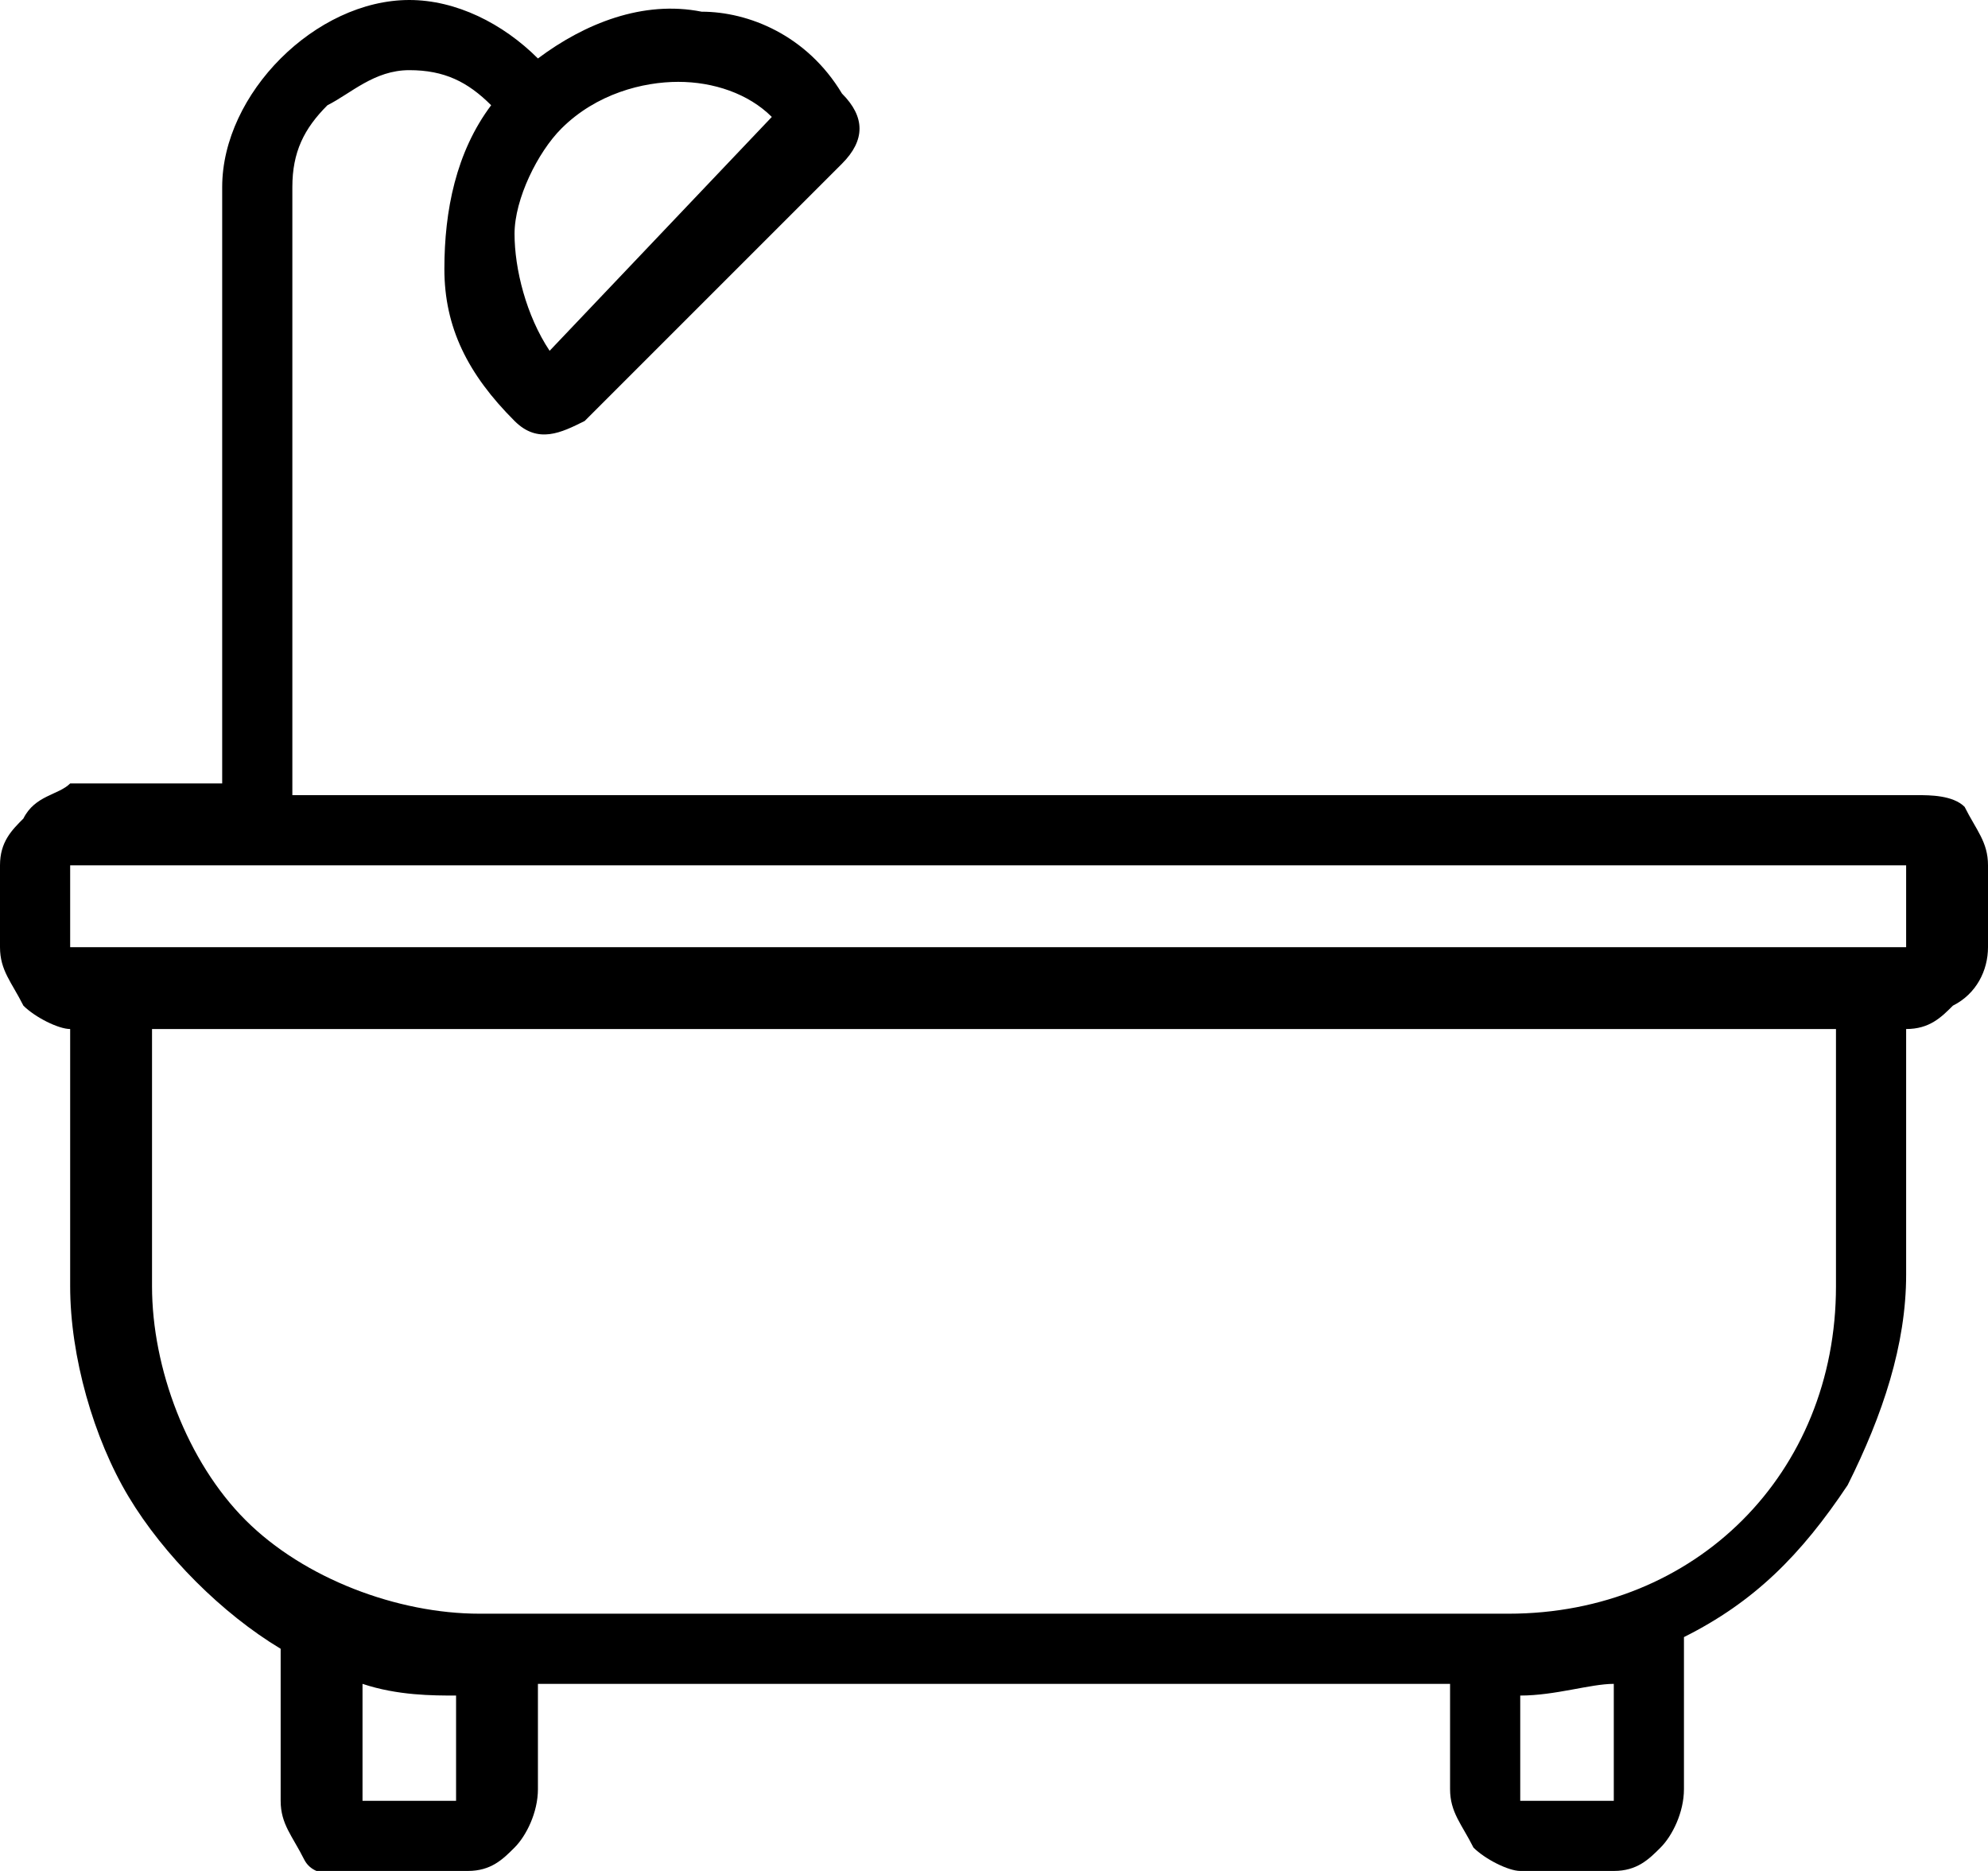 <svg xmlns="http://www.w3.org/2000/svg" viewBox="0 0 17 16" style="enable-background:new 0 0 17 16" xml:space="preserve"><path d="M16.4 6.8H2.5V1.6c0-.3.1-.5.3-.7.2-.1.4-.3.7-.3.3 0 .5.1.7.3-.3.4-.4.9-.4 1.4 0 .5.2.9.6 1.3.2.2.4.1.6 0l2.2-2.2c.2-.2.2-.4 0-.6C6.9.3 6.4.1 6 .1 5.5 0 5 .2 4.6.5 4.3.2 3.9 0 3.5 0c-.4 0-.8.2-1.1.5-.3.3-.5.7-.5 1.1v5.1H.6c-.1.1-.3.1-.4.3-.1.1-.2.2-.2.4v.7c0 .2.1.3.2.5.1.1.3.2.4.2V11c0 .6.2 1.3.5 1.8s.8 1 1.3 1.3v1.3c0 .2.1.3.2.5s.4.1.5.1H4c.2 0 .3-.1.4-.2.1-.1.2-.3.2-.5v-.9h7.8v.9c0 .2.1.3.2.5.1.1.3.2.4.2h.8c.2 0 .3-.1.4-.2.1-.1.2-.3.2-.5V14c.6-.3 1-.7 1.4-1.3.3-.6.5-1.2.5-1.8V8.8c.2 0 .3-.1.4-.2.2-.1.3-.3.3-.5v-.7c0-.2-.1-.3-.2-.5-.1-.1-.3-.1-.4-.1zM5.8.7c.3 0 .6.1.8.3L4.7 3c-.2-.3-.3-.7-.3-1 0-.3.2-.7.4-.9.3-.3.7-.4 1-.4zM3.1 15.4v-1c.3.1.6.1.8.1v.9h-.8zm10.7 0H13v-.9c.3 0 .6-.1.8-.1v1zm1.9-4.4c0 .8-.3 1.5-.8 2s-1.2.8-2 .8H4.1c-.7 0-1.5-.3-2-.8s-.8-1.3-.8-2V8.8h14.4V11zm.6-2.9H.6v-.7h15.7v.7z"/></svg>